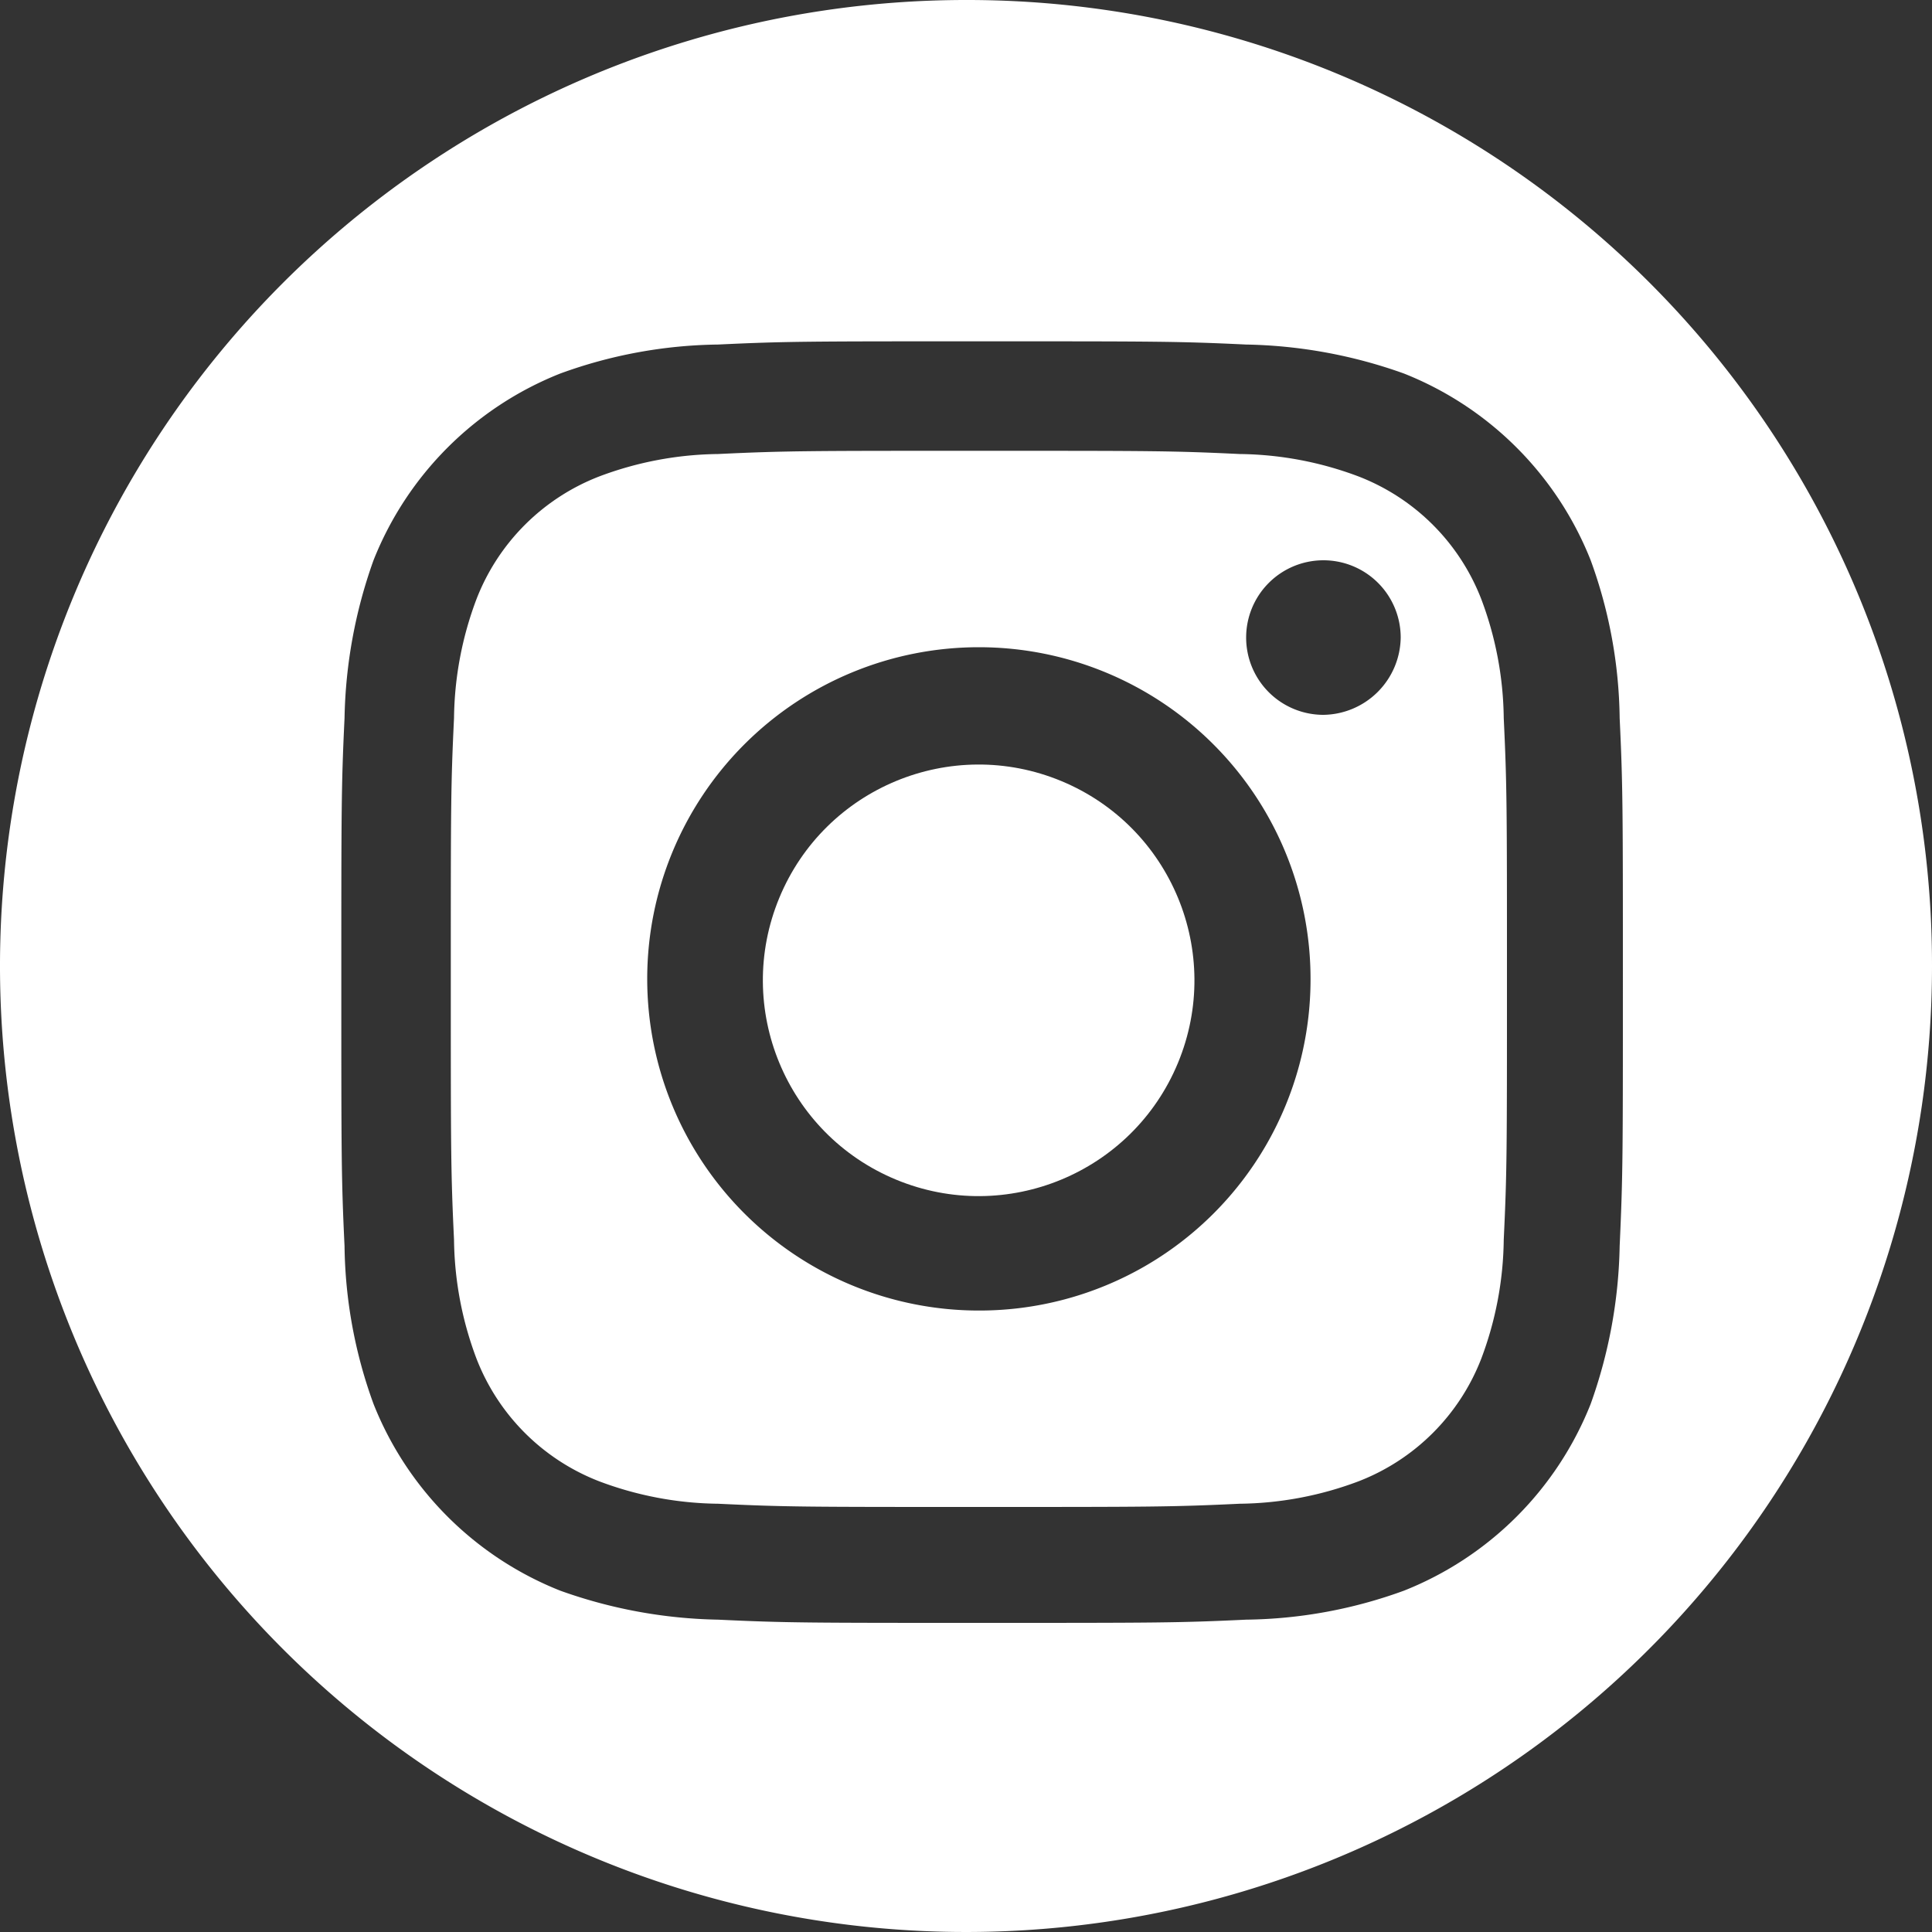 ﻿<?xml version="1.0" encoding="utf-8"?><svg id="Group_1691" viewBox="0 0 60 60" xmlns="http://www.w3.org/2000/svg">
  <rect x="0" y="0" width="60" height="60" fill="#333333" stroke="none"/>
  <defs>
    <style>
      .cls-1 {
        fill: #fff;
      }
    </style>
  </defs>
  <circle id="Ellipse_7" class="cls-1" cx="6.7" cy="6.7" r="6.7" transform="translate(21.639 34.071) rotate(-67.5)" />
  <path id="Path_1126" class="cls-1" d="M46,18.6a6.664,6.664,0,0,0-3.8-3.8,10.77,10.77,0,0,0-3.7-.7c-2.1-.1-2.7-.1-8.1-.1-5.3,0-6,0-8.1.1a10.77,10.77,0,0,0-3.7.7,6.664,6.664,0,0,0-3.8,3.8,10.77,10.77,0,0,0-.7,3.7C14,24.4,14,25,14,30.4c0,5.3,0,6,.1,8.1a10.77,10.77,0,0,0,.7,3.7A6.664,6.664,0,0,0,18.6,46a10.77,10.77,0,0,0,3.7.7c2.1.1,2.7.1,8.1.1,5.3,0,6,0,8.1-.1a10.77,10.77,0,0,0,3.7-.7A6.664,6.664,0,0,0,46,42.2a10.77,10.77,0,0,0,.7-3.7c.1-2.1.1-2.7.1-8.1,0-5.3,0-6-.1-8.1A10.77,10.77,0,0,0,46,18.6ZM30.4,40.7A10.3,10.3,0,1,1,40.7,30.4,10.285,10.285,0,0,1,30.4,40.7ZM41.1,22.2a2.4,2.4,0,1,1,2.4-2.4A2.433,2.433,0,0,1,41.1,22.2Z" />
  <path id="Path_1127" class="cls-1" d="M30,0A30,30,0,1,0,60,30,29.96,29.96,0,0,0,30,0ZM50.3,38.7a15.3,15.3,0,0,1-.9,4.9,10.336,10.336,0,0,1-5.8,5.8,14.765,14.765,0,0,1-4.9.9c-2.1.1-2.8.1-8.2.1s-6.1,0-8.2-.1a15.3,15.3,0,0,1-4.9-.9,10.336,10.336,0,0,1-5.8-5.8,14.764,14.764,0,0,1-.9-4.9c-.1-2.1-.1-2.8-.1-8.2s0-6.1.1-8.2a15.3,15.3,0,0,1,.9-4.9,10.336,10.336,0,0,1,5.8-5.8,14.764,14.764,0,0,1,4.9-.9c2.1-.1,2.8-.1,8.2-.1s6.1,0,8.2.1a15.3,15.3,0,0,1,4.9.9,10.336,10.336,0,0,1,5.8,5.8,14.765,14.765,0,0,1,.9,4.9c.1,2.1.1,2.8.1,8.2S50.4,36.5,50.3,38.7Z" />
</svg>